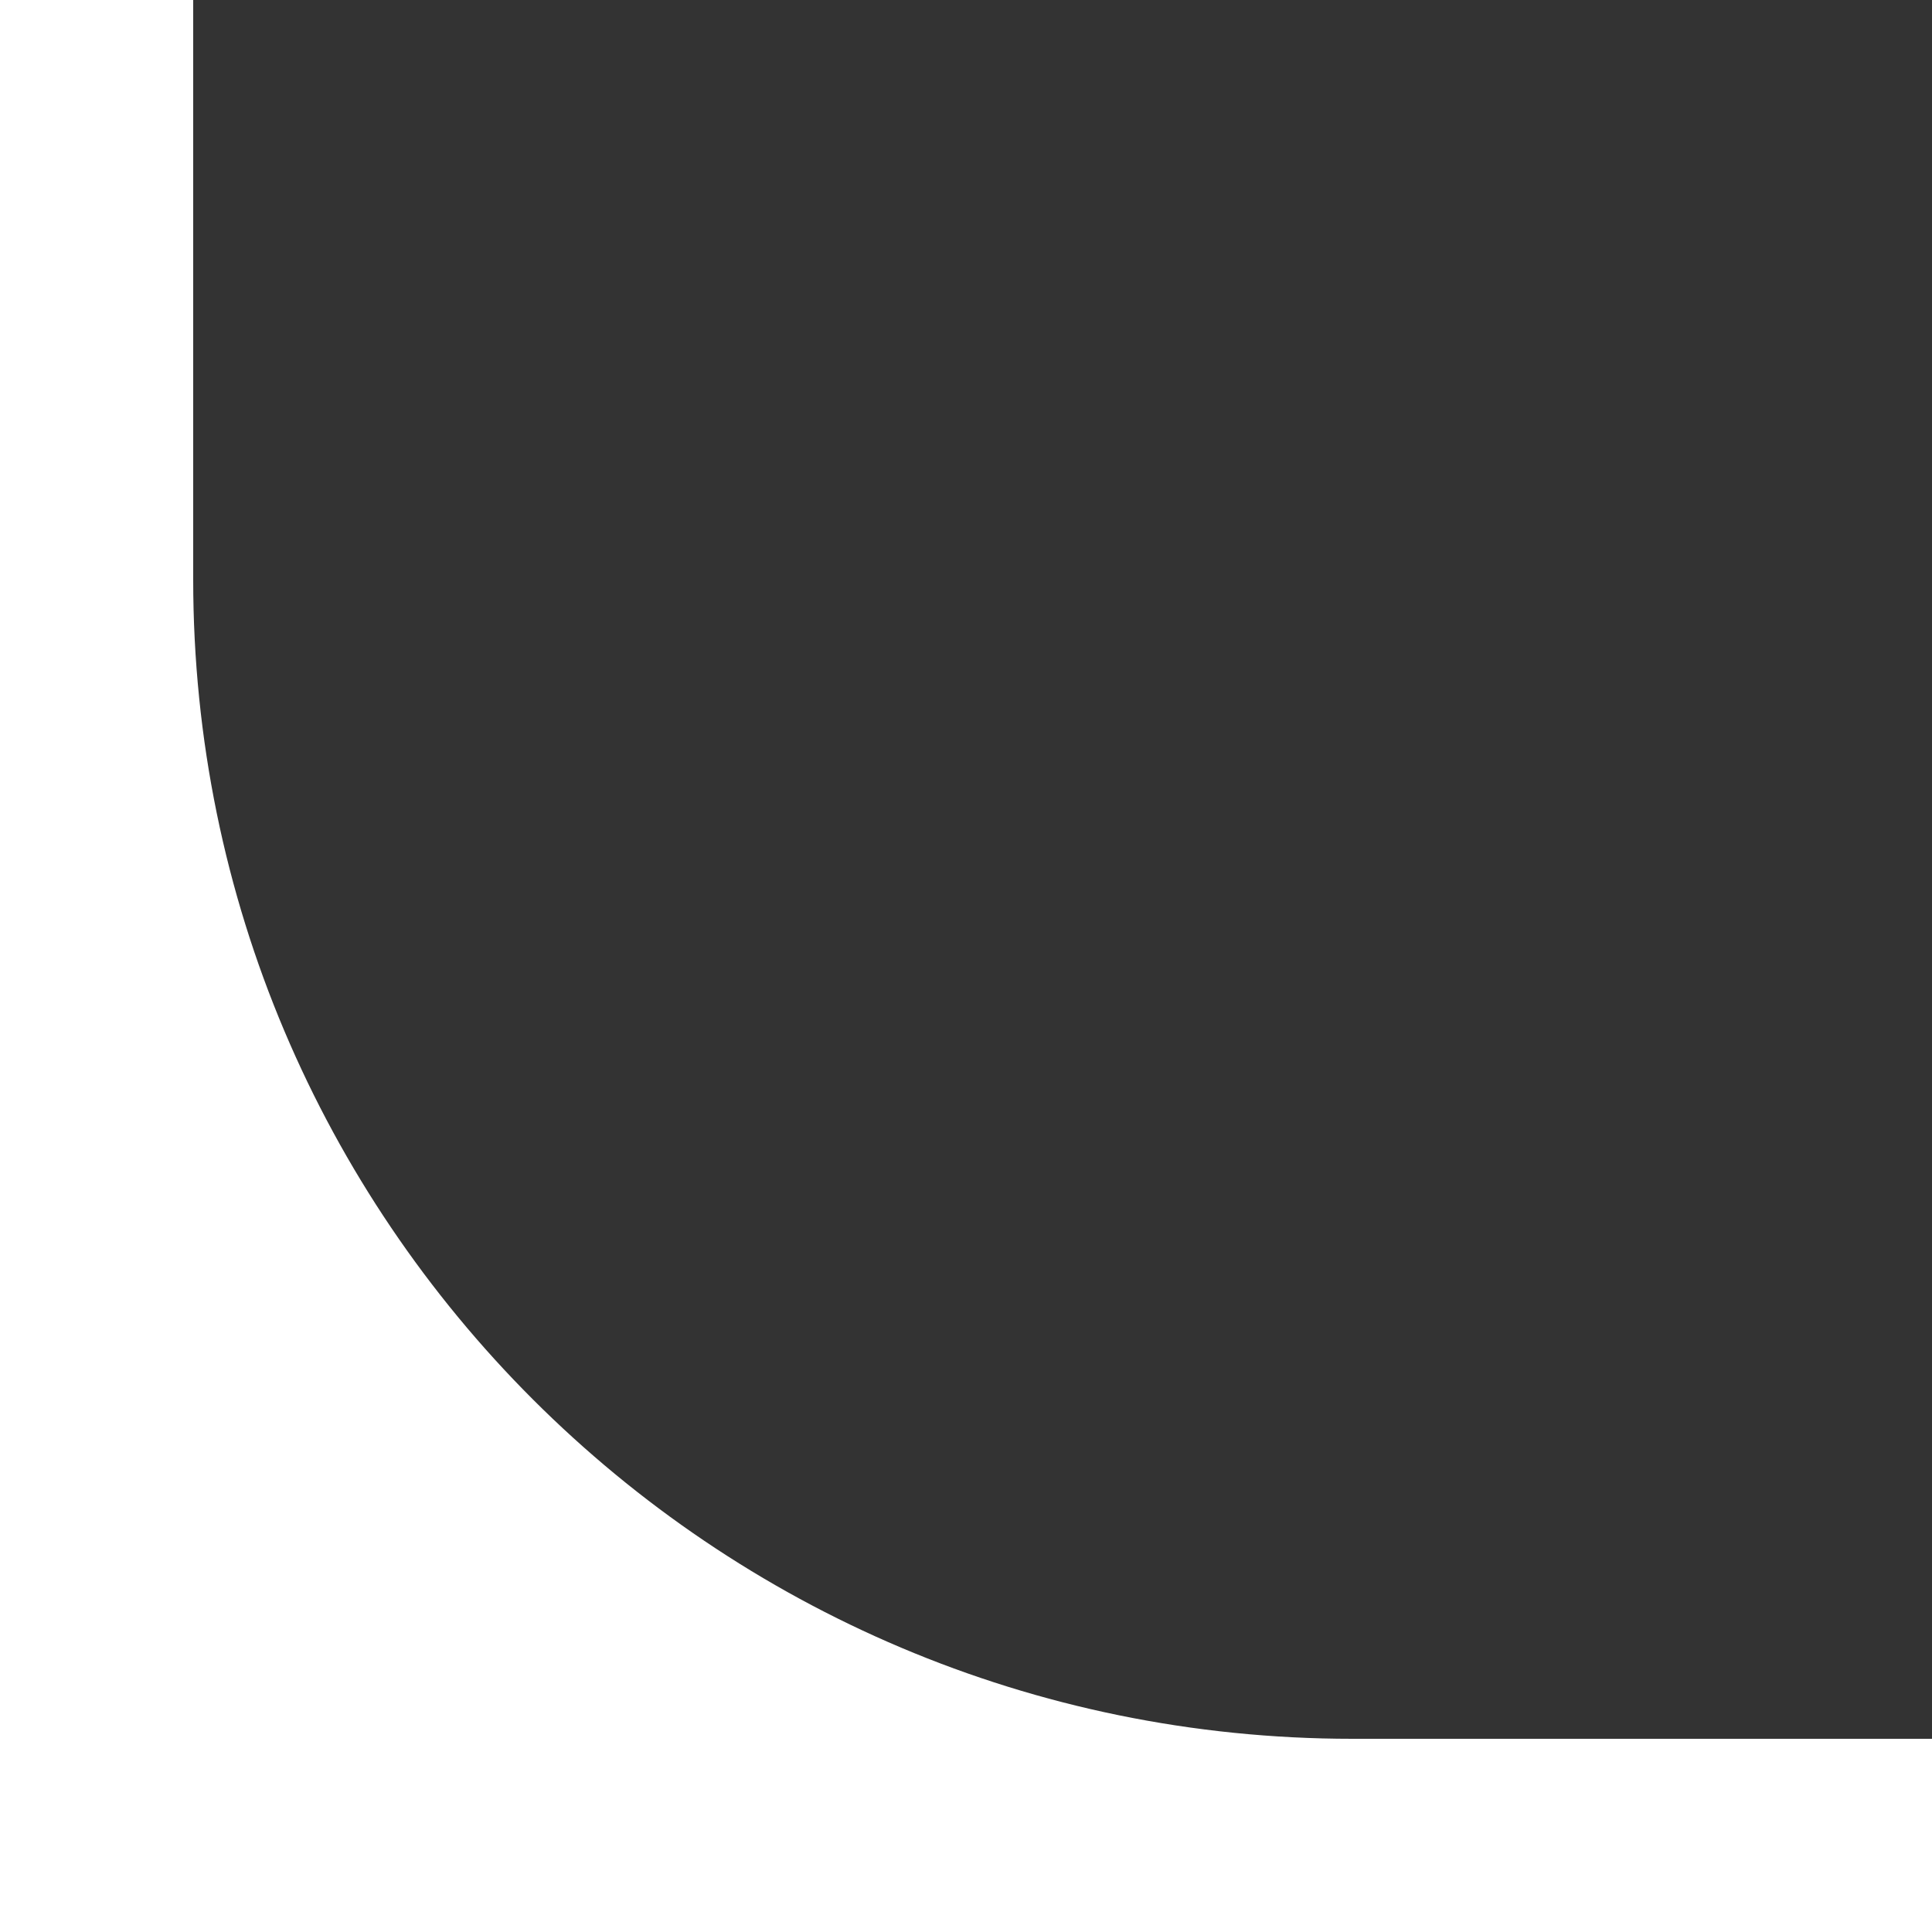 <?xml version="1.0" encoding="UTF-8"?> <svg xmlns="http://www.w3.org/2000/svg" width="20" height="20" viewBox="0 0 20 20" fill="none"><rect x="0" y="0" width="20" height="20" fill="#333333" stroke="none"/><path d="M2 6C2 12.627 7.373 18 14 18H20V20H0V0H2V6Z" fill="white"></path></svg> 